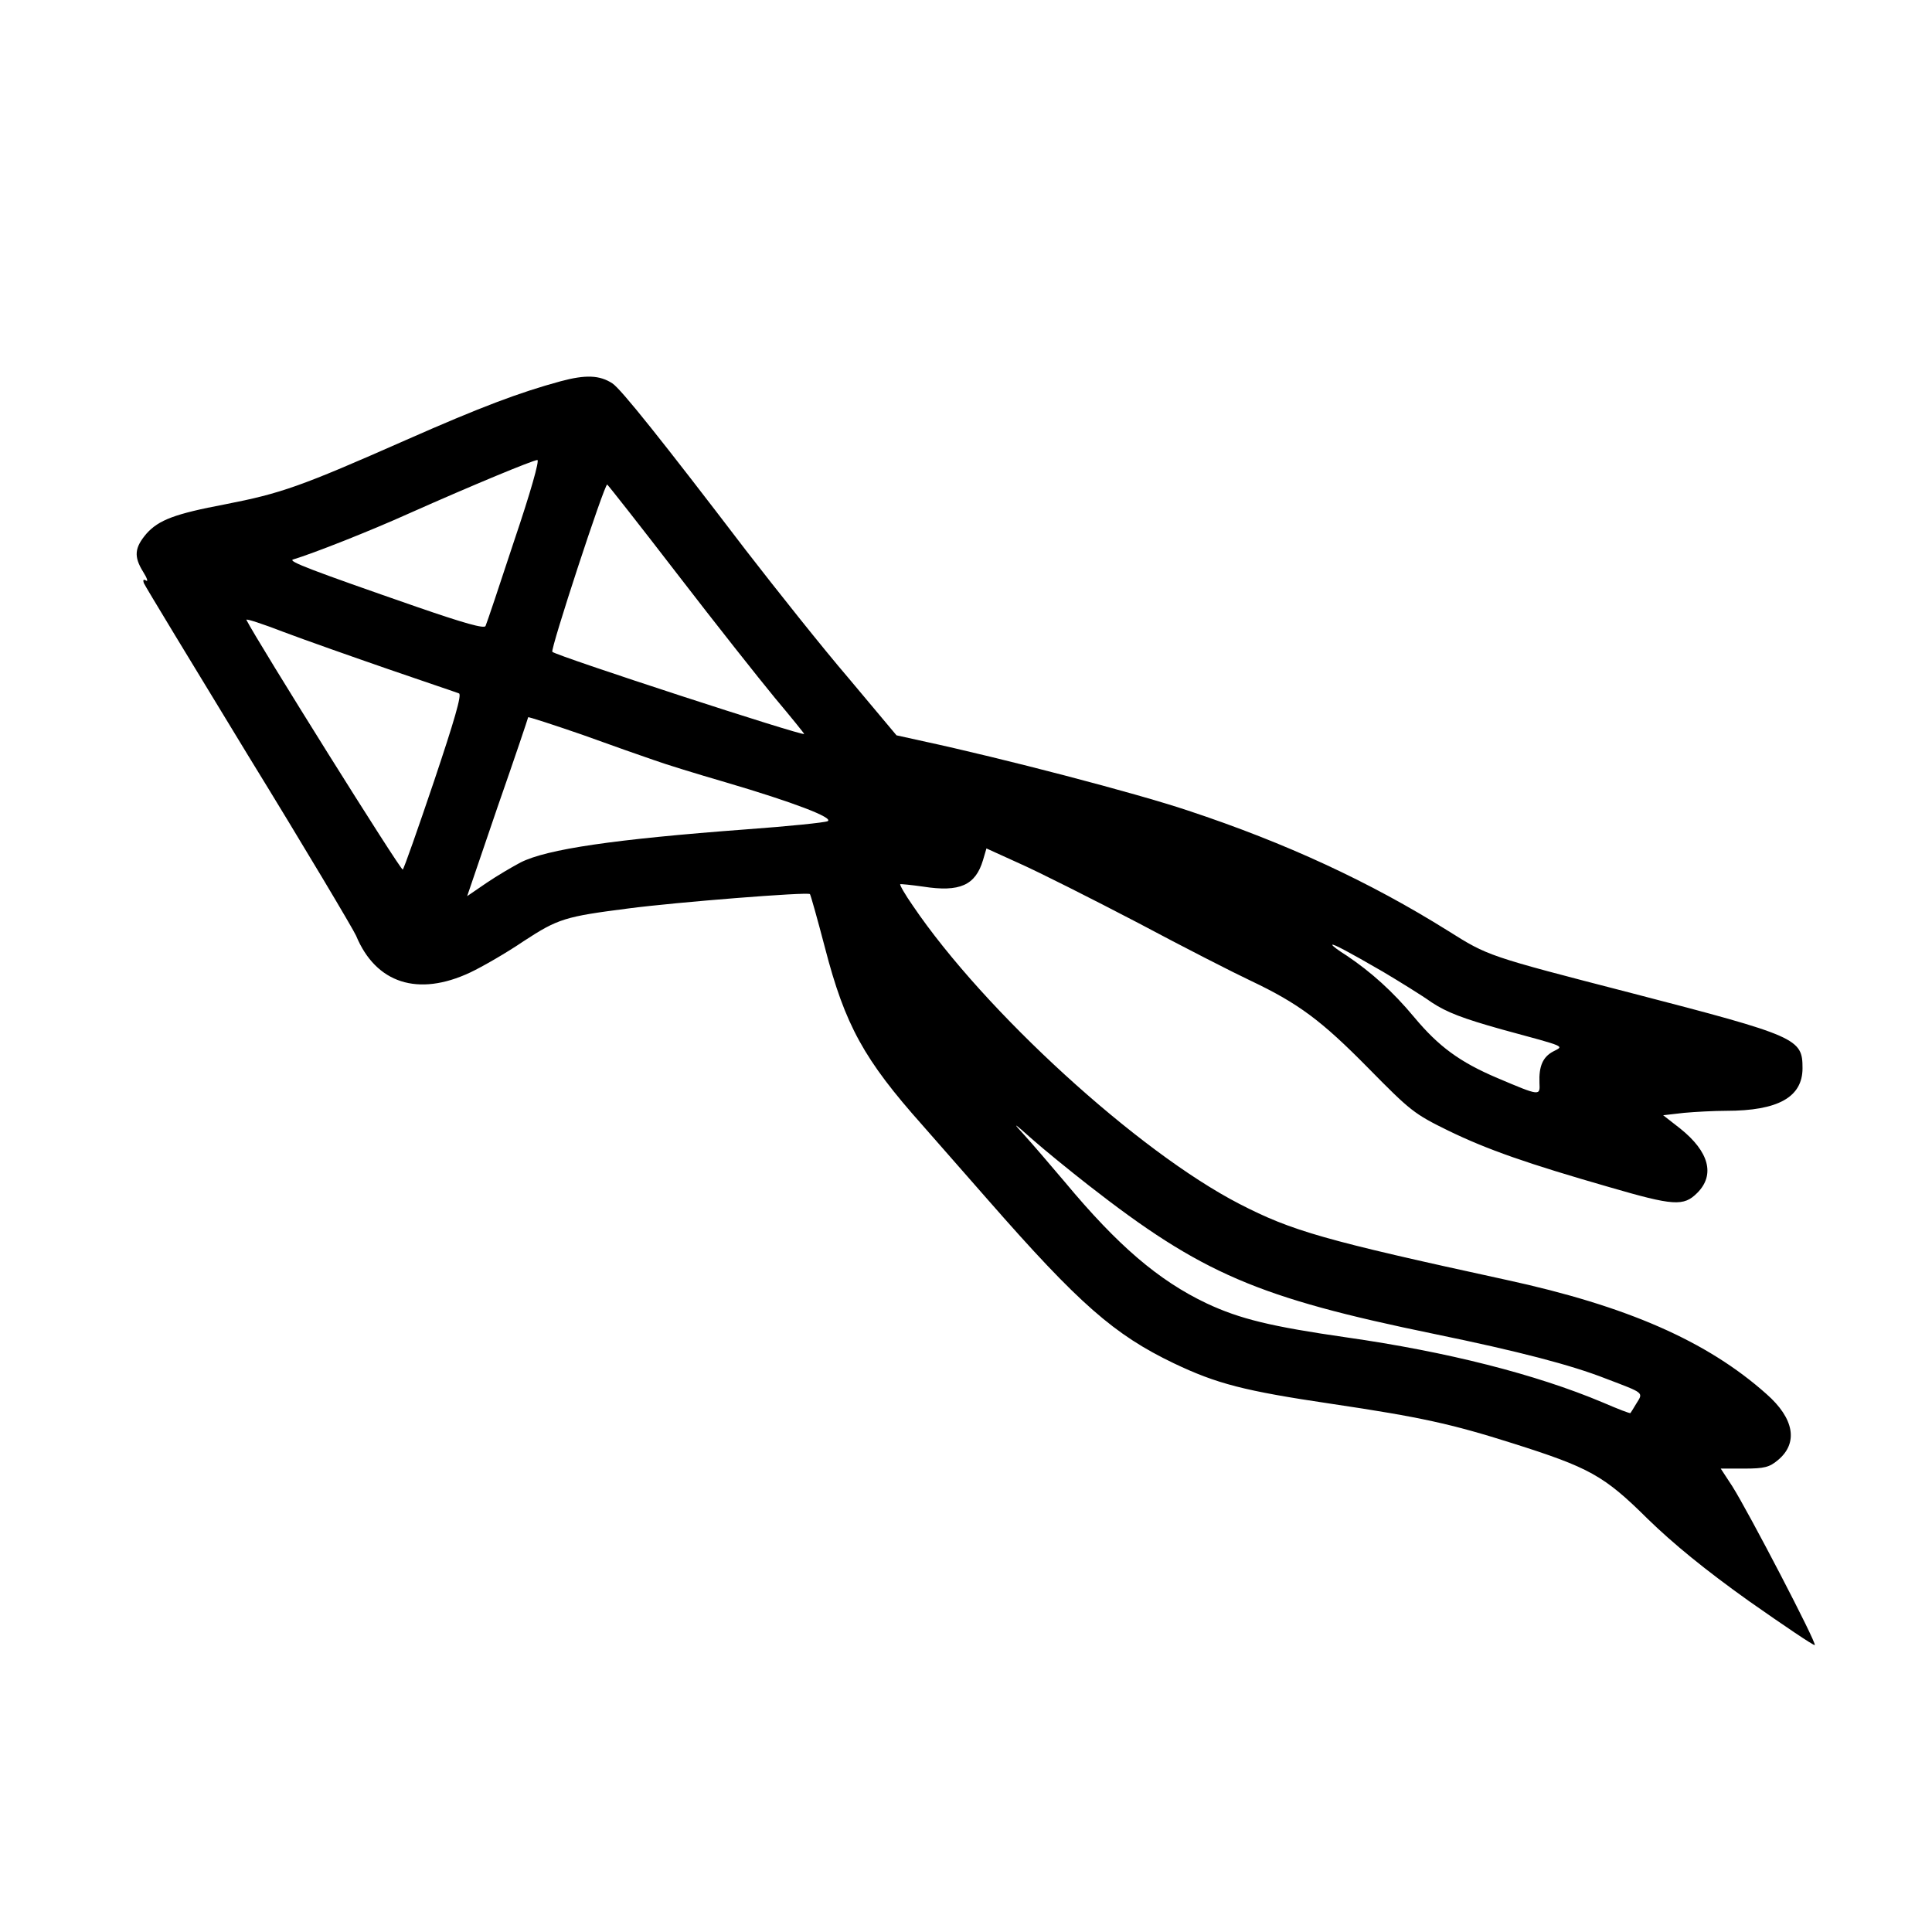<?xml version="1.0" encoding="UTF-8" standalone="yes"?>
<svg version="1.0" xmlns="http://www.w3.org/2000/svg" width="150mm" height="150mm" viewBox="0 0 567 567" preserveAspectRatio="xMidYMid meet">
  <g transform="translate(0,567) scale(0.1,-0.1)" fill="#000000" stroke="none">
    <path d="M1645 4551 c-121 -33 -233 -75 -455 -173 -308 -136 -365 -156 -529
-188 -148 -28 -195 -46 -231 -86 -35 -41 -38 -67 -10 -112 12 -19 15 -30 9
-26 -8 5 -10 2 -7 -7 3 -8 141 -235 306 -506 166 -270 308 -509 317 -529 58
-140 182 -180 335 -108 36 17 107 58 157 92 101 66 121 72 308 96 137 18 526
49 532 42 2 -2 22 -73 44 -157 59 -228 115 -329 286 -521 37 -42 124 -141 193
-220 267 -305 370 -395 545 -479 126 -60 206 -81 463 -119 262 -39 352 -59
532 -116 224 -71 267 -94 395 -221 76 -74 169 -150 298 -242 104 -73 190 -131
193 -129 6 6 -194 390 -242 466 l-34 52 69 0 c59 0 74 4 99 25 60 50 48 122
-34 194 -174 155 -409 258 -764 335 -533 116 -628 143 -783 223 -298 154 -748
565 -958 875 -23 33 -39 61 -37 63 1 1 32 -2 67 -7 108 -17 154 4 176 78 l10
34 99 -45 c54 -24 209 -102 345 -173 135 -72 284 -148 331 -170 141 -67 208
-117 345 -256 124 -126 135 -135 235 -184 115 -56 233 -97 473 -166 189 -55
218 -57 258 -17 53 53 35 121 -50 189 l-50 39 61 7 c33 3 89 6 124 6 152 0
224 40 224 125 0 87 -14 94 -500 220 -426 110 -422 109 -540 183 -230 144
-476 258 -763 353 -155 52 -547 154 -779 204 l-77 17 -140 167 c-78 91 -213
261 -302 376 -245 321 -367 474 -392 490 -37 24 -78 26 -152 6z m-136 -468
c-43 -131 -81 -244 -84 -250 -3 -9 -63 8 -202 56 -311 108 -379 134 -363 139
60 18 227 84 340 135 191 85 363 156 377 157 7 0 -20 -95 -68 -237z m479 -98
c110 -143 239 -306 286 -363 47 -56 86 -104 86 -106 0 -8 -724 228 -739 241
-7 5 153 493 161 491 3 -2 96 -120 206 -263z m-848 -279 c107 -37 200 -68 207
-71 9 -3 -14 -81 -73 -257 -47 -139 -88 -256 -92 -260 -5 -5 -426 668 -459
733 -1 4 48 -12 110 -36 61 -23 200 -72 307 -109z m780 -267 c30 -11 124 -40
210 -65 197 -58 318 -104 299 -114 -8 -4 -115 -15 -239 -24 -388 -29 -585 -58
-662 -97 -23 -12 -69 -39 -100 -60 l-57 -39 89 261 c50 143 90 262 90 264 0 2
71 -21 158 -51 86 -31 182 -65 212 -75z m2139 -621 c47 -28 112 -68 143 -90
44 -29 91 -47 205 -79 195 -53 183 -48 151 -65 -30 -16 -42 -43 -40 -92 2 -39
2 -39 -123 14 -111 47 -173 93 -244 178 -64 77 -127 133 -198 181 -24 15 -43
29 -43 32 0 5 49 -21 149 -79z m-865 -626 c333 -260 496 -330 1016 -437 248
-51 401 -91 503 -131 113 -43 110 -40 90 -72 -9 -15 -17 -28 -18 -29 -1 -2
-37 12 -81 31 -197 83 -458 149 -752 191 -222 32 -313 54 -411 100 -141 67
-261 170 -415 355 -44 52 -98 115 -120 139 -36 39 -33 38 23 -12 35 -31 110
-92 165 -135z"/>
  </g>
</svg>